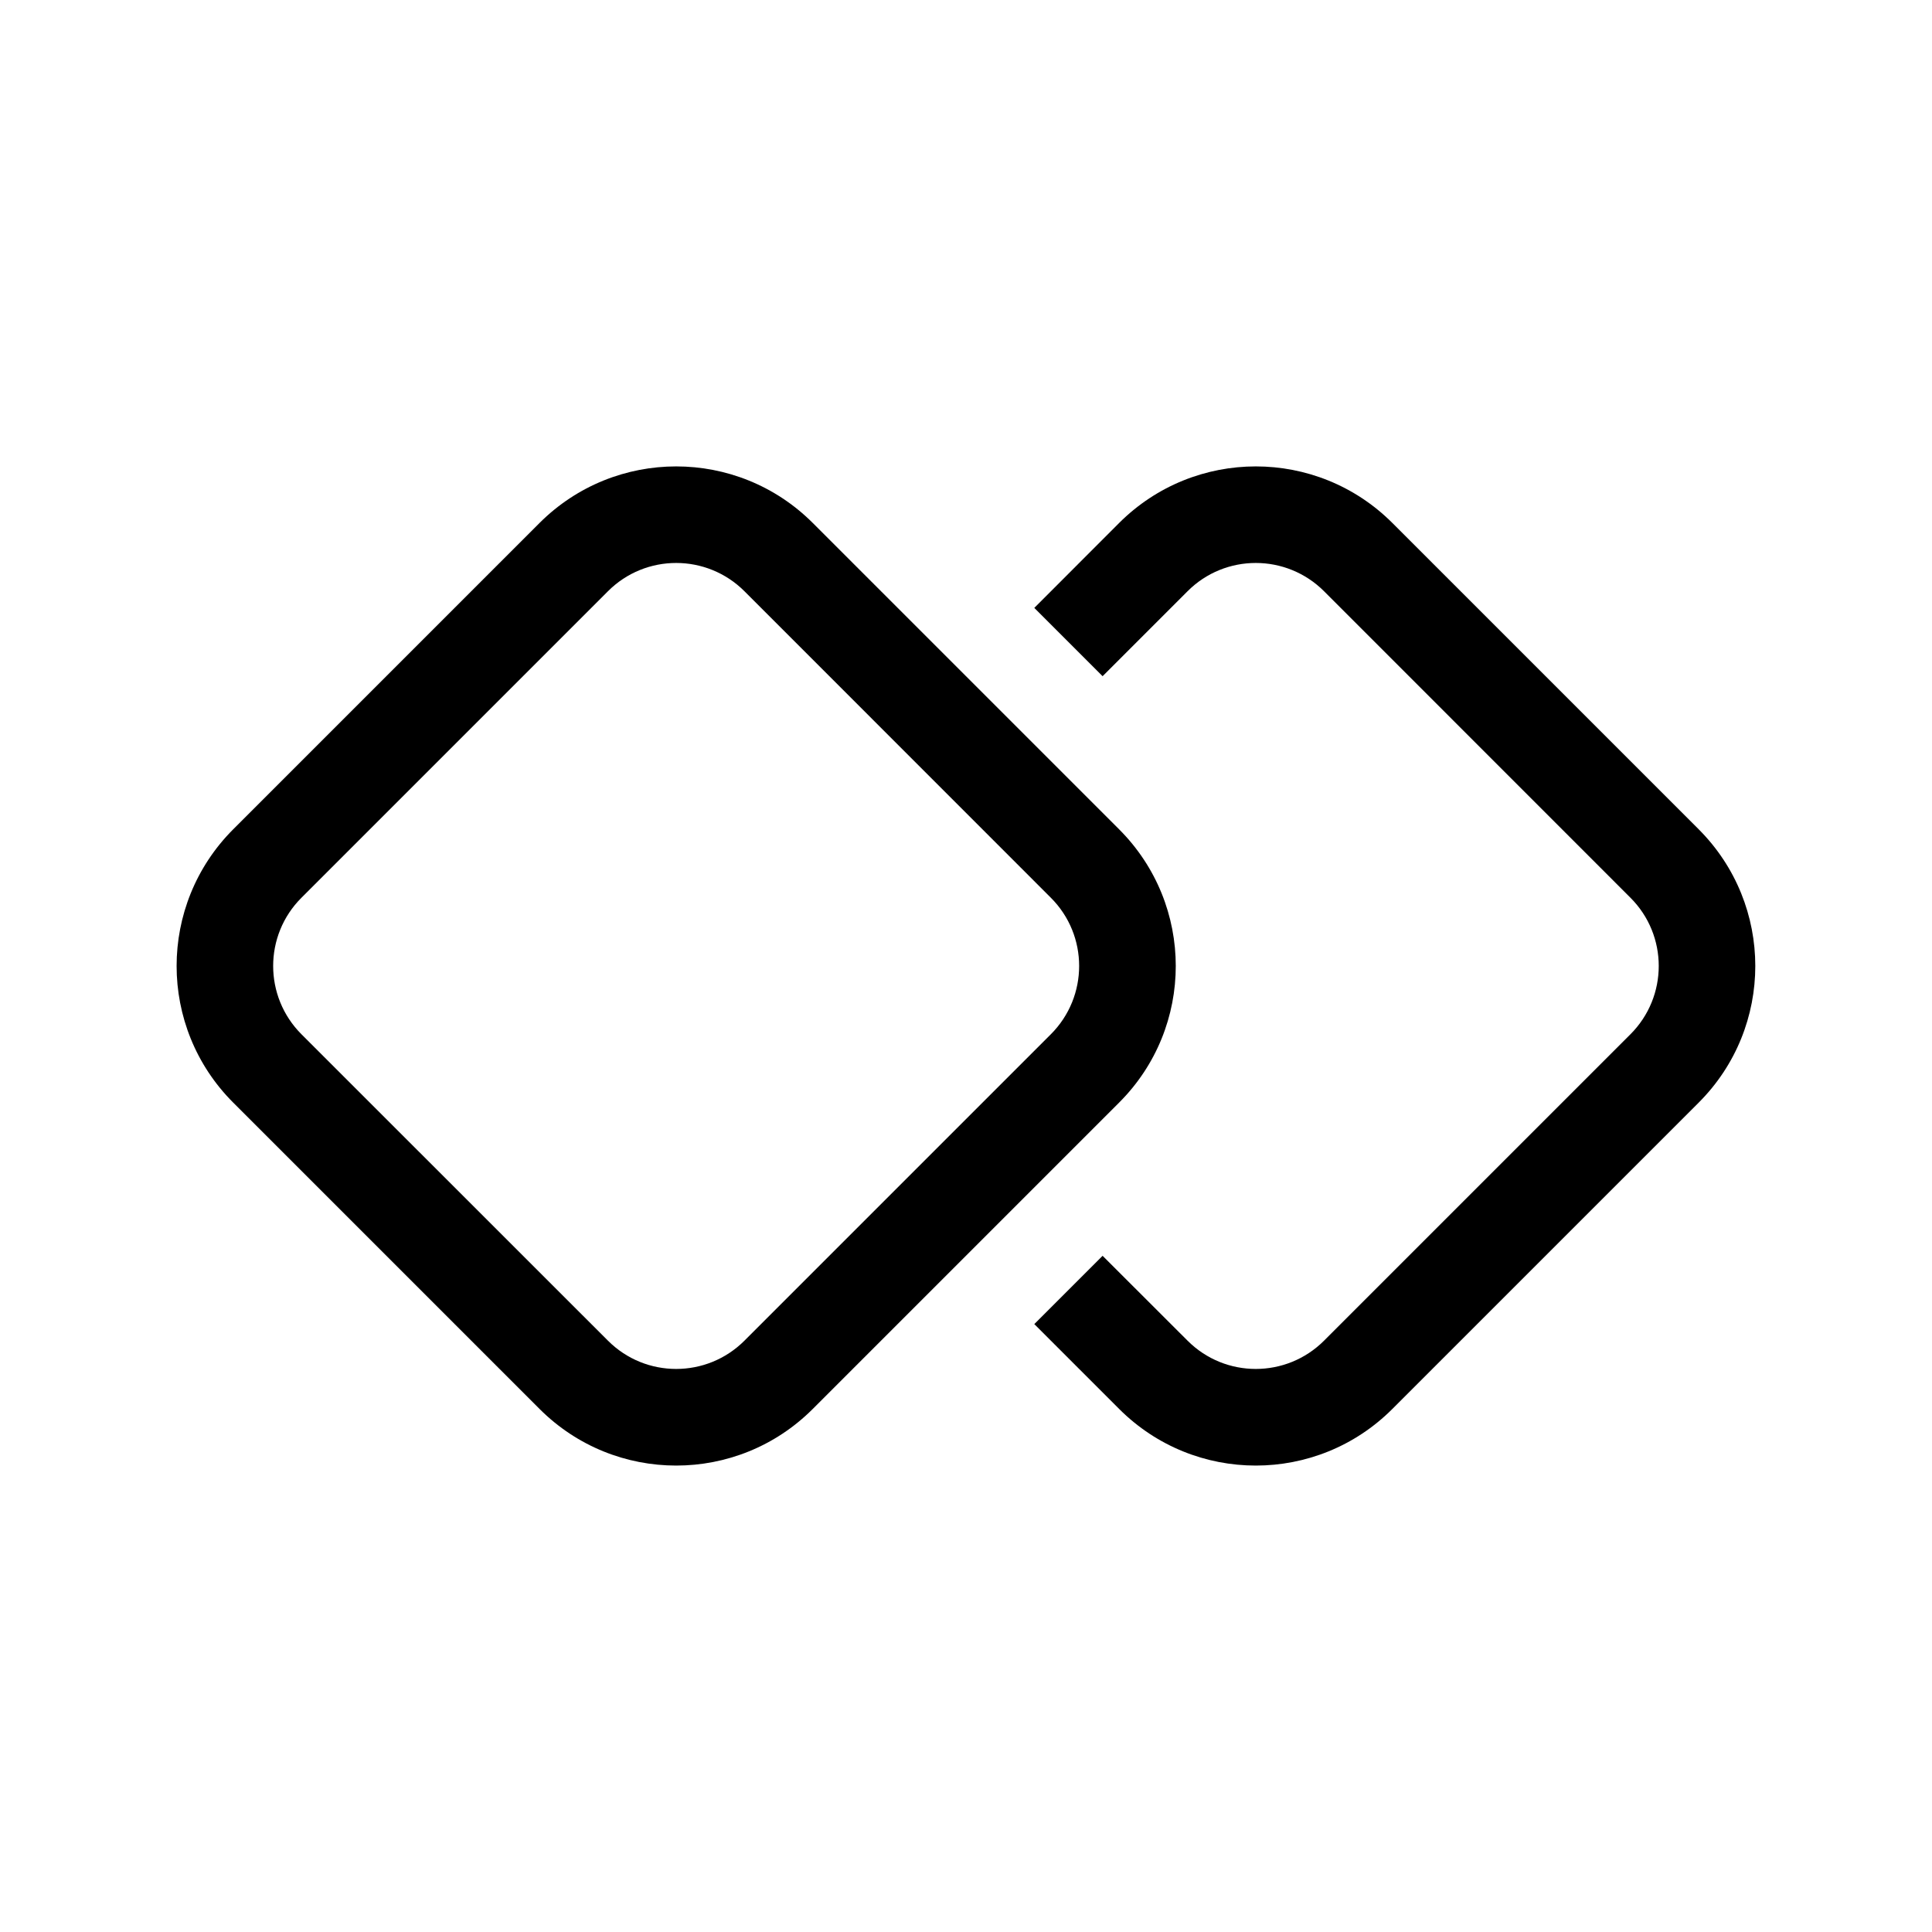 <svg xmlns="http://www.w3.org/2000/svg" viewBox="0 0 20 20" fill="none"><path d="M5.585 5.414L2.414 8.585C1.633 9.367 1.633 10.633 2.414 11.414L5.585 14.585C6.367 15.367 7.633 15.367 8.414 14.585L11.585 11.414C12.367 10.633 12.367 9.367 11.585 8.585L8.414 5.414C7.633 4.633 6.367 4.633 5.585 5.414ZM3.121 9.293L6.293 6.121C6.683 5.73 7.316 5.73 7.707 6.121L10.878 9.293C11.269 9.683 11.269 10.316 10.878 10.707L7.707 13.878C7.316 14.269 6.683 14.269 6.293 13.878L3.121 10.707C2.73 10.316 2.73 9.683 3.121 9.293ZM11.585 14.585L10.707 13.707L11.414 13L12.293 13.878C12.683 14.269 13.316 14.269 13.707 13.878L16.878 10.707C17.269 10.316 17.269 9.683 16.878 9.293L13.707 6.121C13.316 5.73 12.683 5.73 12.293 6.121L11.414 7L10.707 6.293L11.585 5.414C12.367 4.633 13.633 4.633 14.414 5.414L17.585 8.585C18.366 9.367 18.366 10.633 17.585 11.414L14.414 14.585C13.633 15.367 12.367 15.367 11.585 14.585Z" fill="currentColor"/></svg>